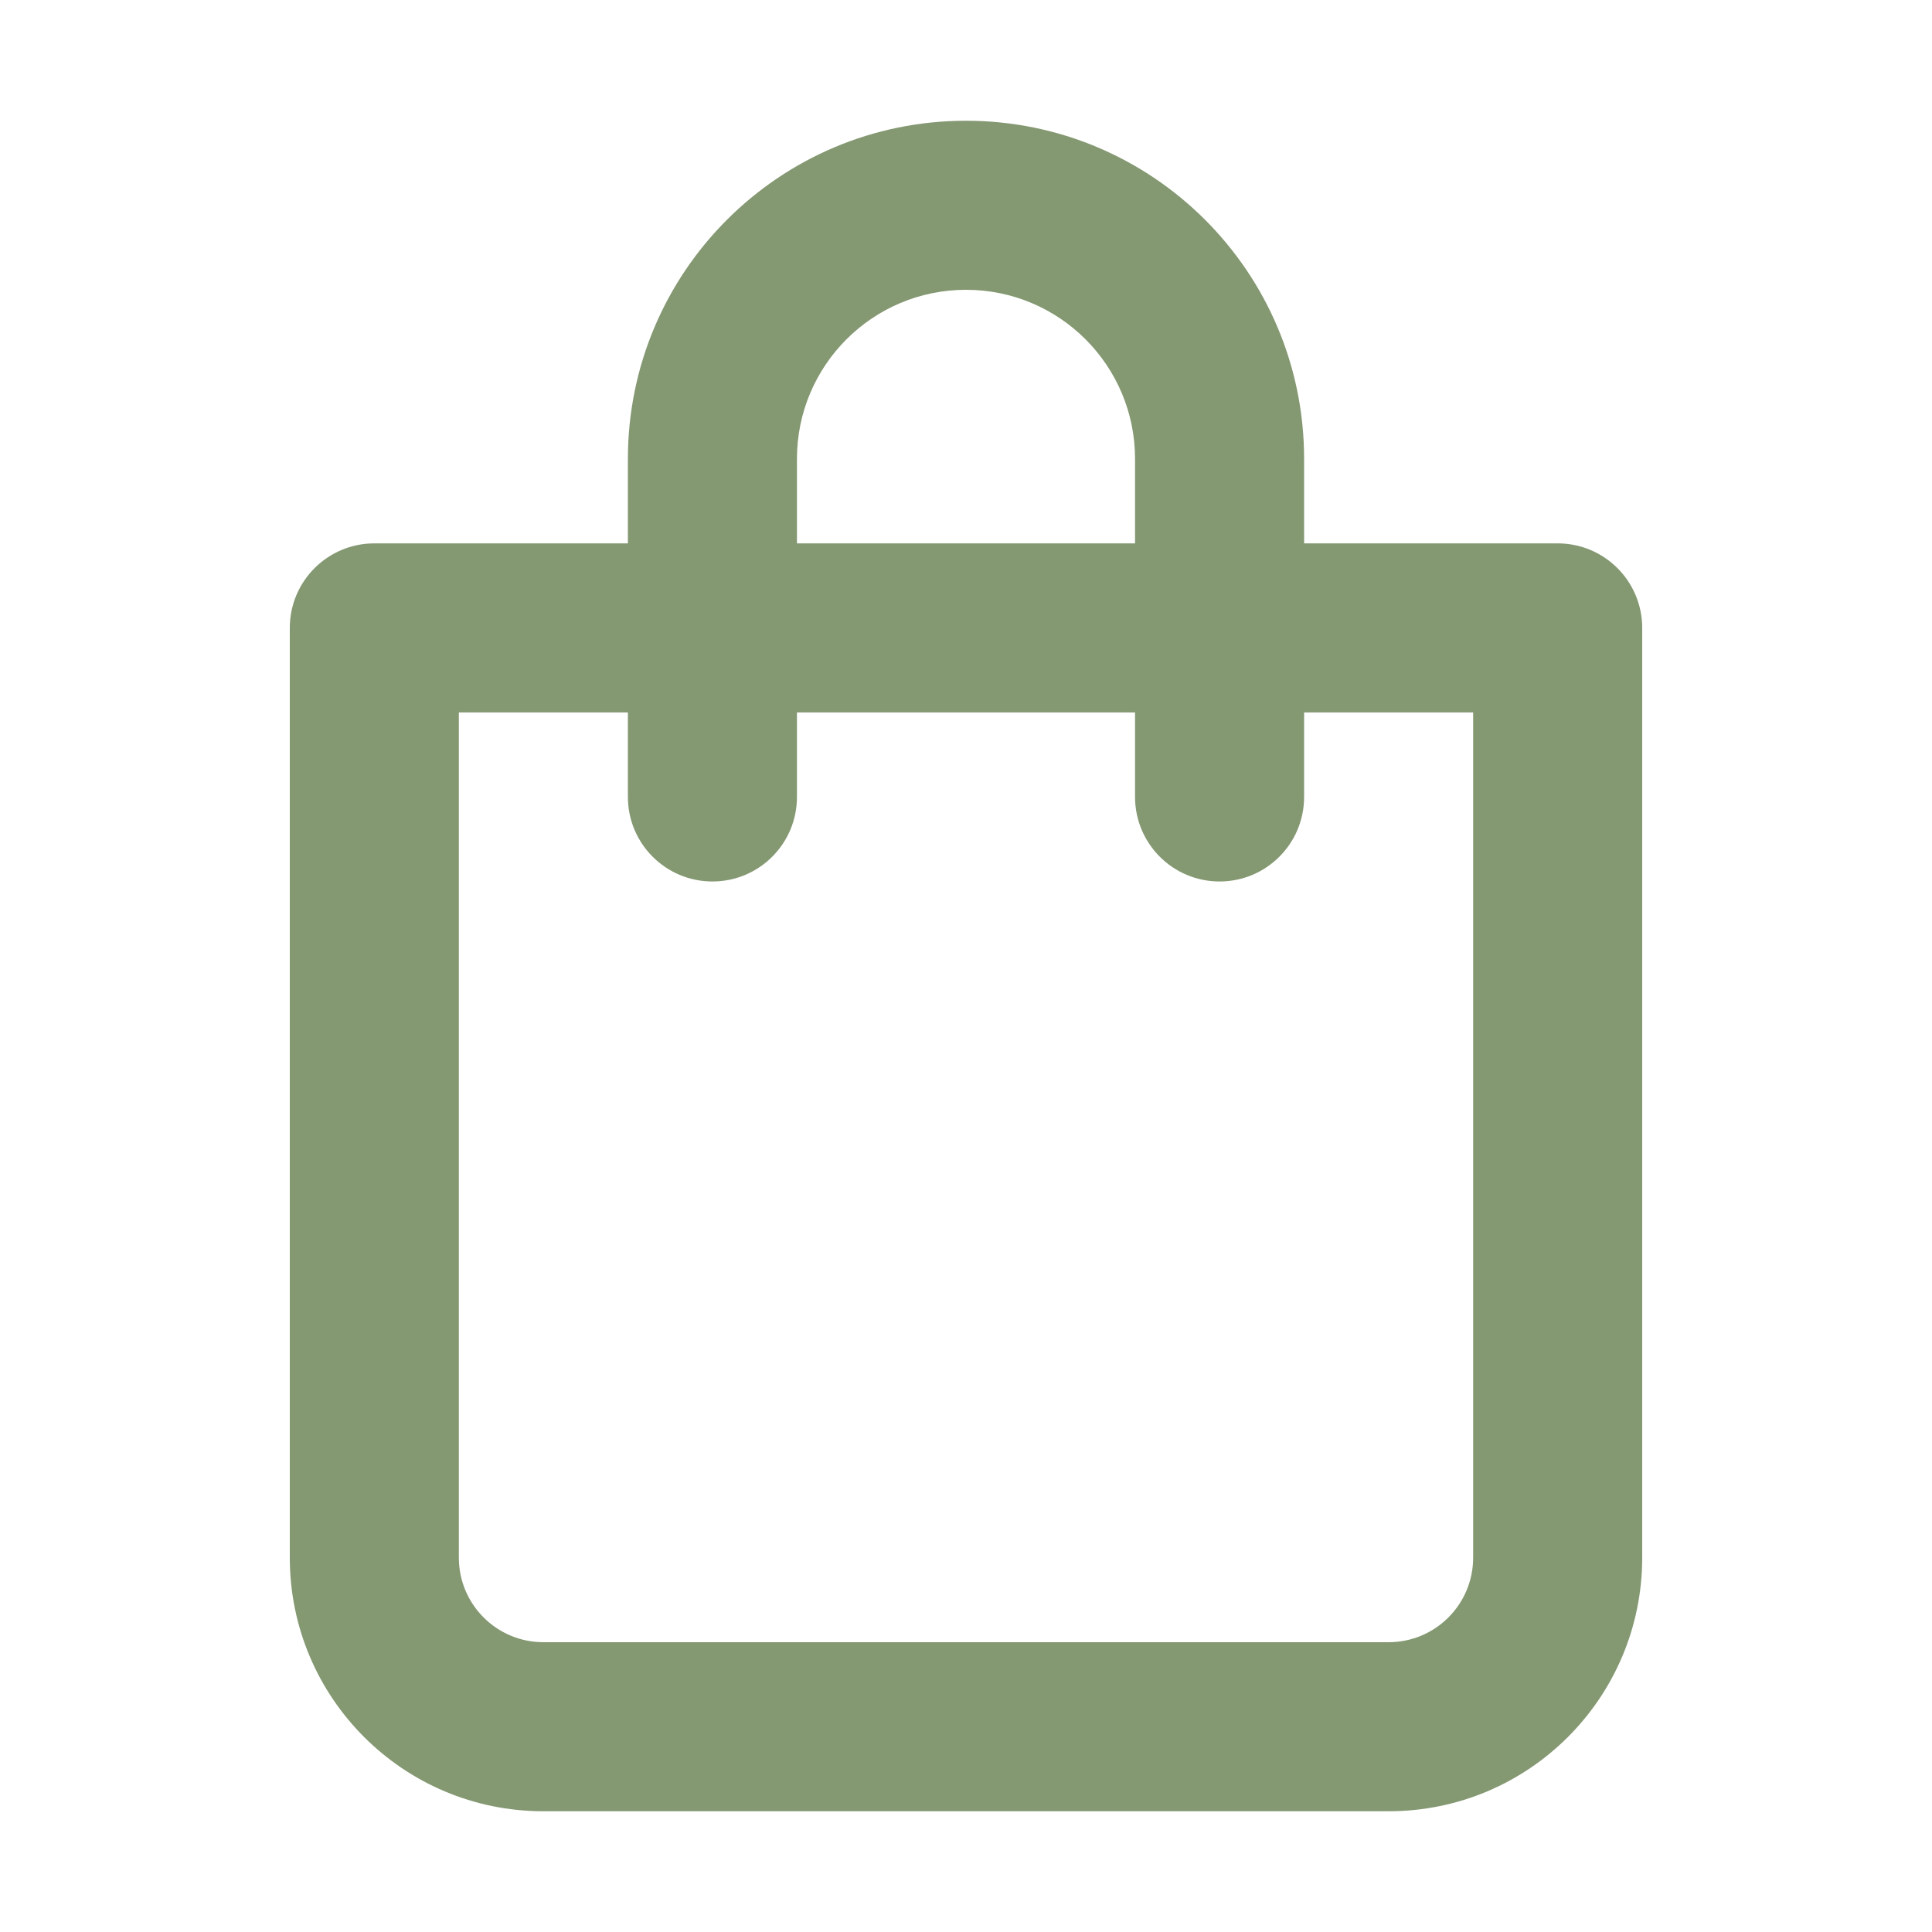 <?xml version="1.0" encoding="UTF-8" standalone="no"?>
<!DOCTYPE svg PUBLIC "-//W3C//DTD SVG 1.1//EN" "http://www.w3.org/Graphics/SVG/1.1/DTD/svg11.dtd">
<svg width="100%" height="100%" viewBox="0 0 40 40" version="1.1" xmlns="http://www.w3.org/2000/svg" xmlns:xlink="http://www.w3.org/1999/xlink" xml:space="preserve" xmlns:serif="http://www.serif.com/" style="fill-rule:evenodd;clip-rule:evenodd;stroke-linejoin:round;stroke-miterlimit:2;">
    <g transform="matrix(1,0,0,1,6,2.5)">
        <path d="M26.25,8.75L21,8.75L21,7C21,3.134 17.866,0 14,0C10.134,0 7,3.134 7,7L7,8.75L1.75,8.75C0.784,8.75 0,9.534 0,10.5L0,29.75C0,32.65 2.351,35 5.25,35L22.75,35C25.65,35 28,32.65 28,29.75L28,10.5C28,9.534 27.217,8.75 26.25,8.75ZM10.5,7C10.5,5.067 12.067,3.5 14,3.5C15.933,3.5 17.5,5.067 17.5,7L17.5,8.75L10.5,8.75L10.5,7ZM22.75,31.5C23.717,31.5 24.5,30.717 24.5,29.75L24.5,12.25L21,12.25L21,14C21,14.967 20.217,15.75 19.25,15.75C18.284,15.75 17.5,14.967 17.5,14L17.5,12.25L10.5,12.25L10.5,14C10.5,14.967 9.717,15.75 8.75,15.75C7.784,15.75 7,14.967 7,14L7,12.25L3.5,12.25L3.5,29.75C3.5,30.717 4.284,31.5 5.25,31.5L22.75,31.5Z" style="fill:rgb(132,152,114);"/>
    </g>
</svg>
